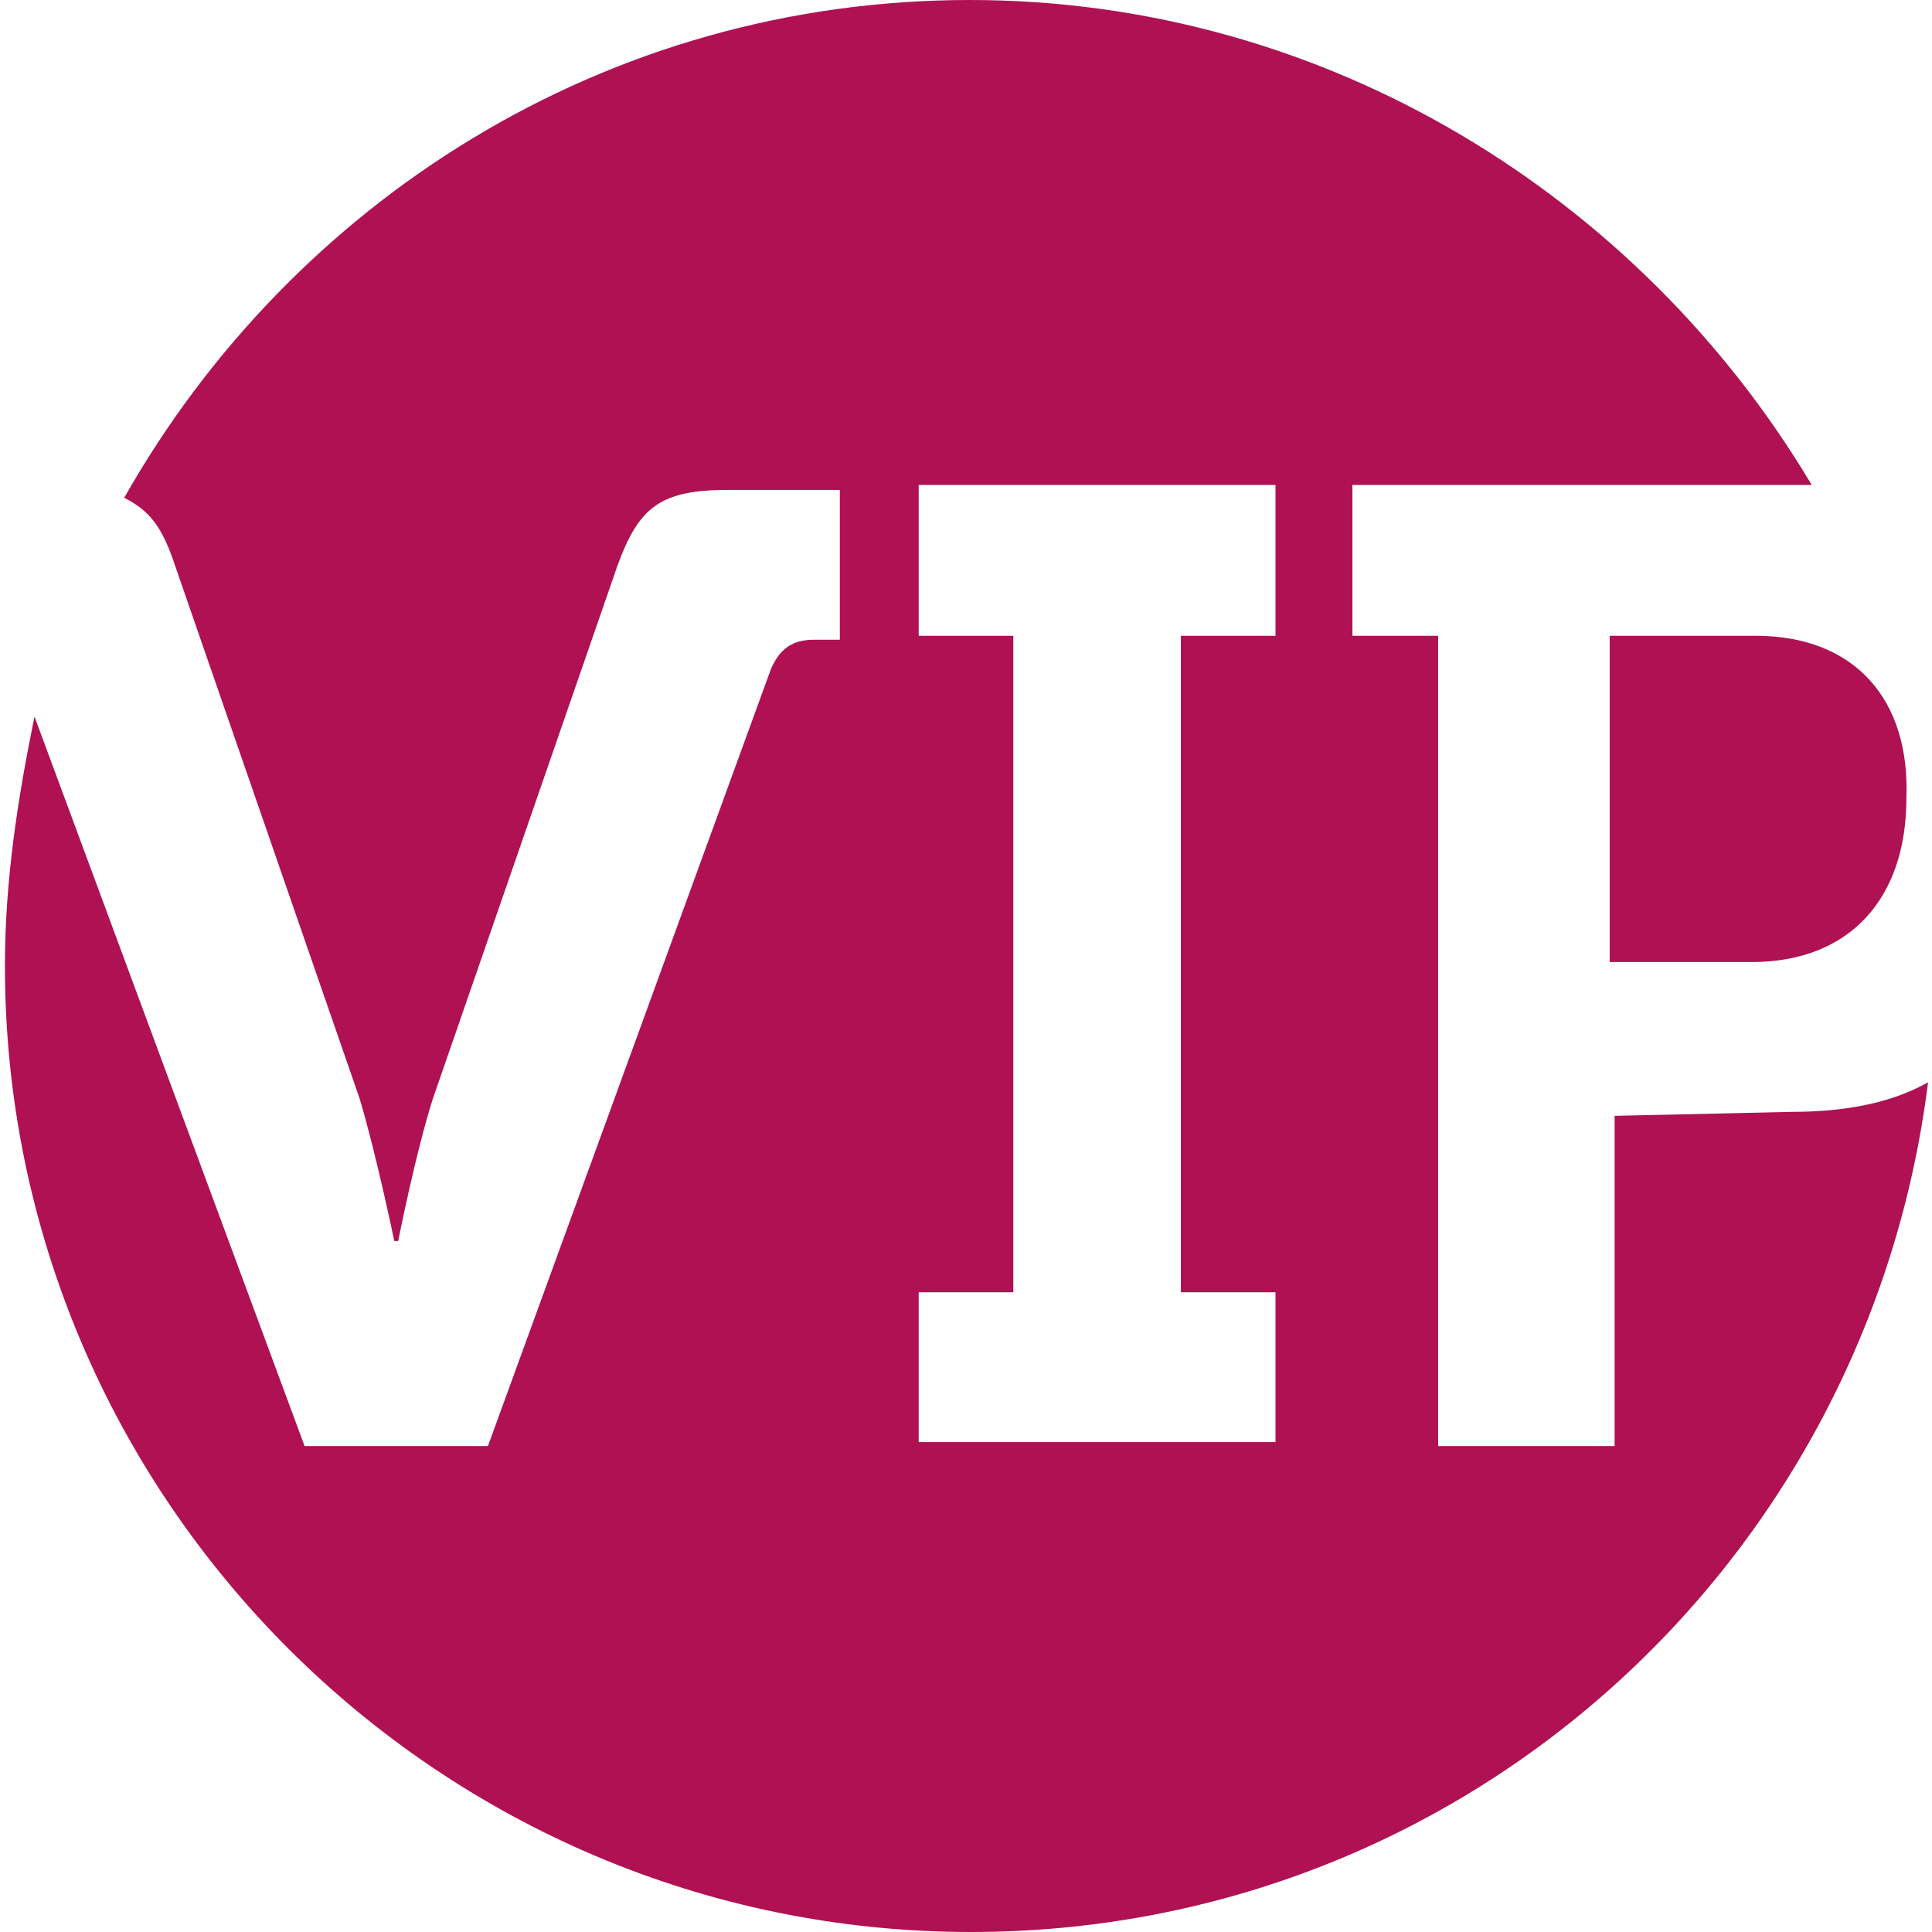 <?xml version="1.0" encoding="utf-8"?>
<!-- Generator: Adobe Illustrator 28.3.0, SVG Export Plug-In . SVG Version: 6.00 Build 0)  -->
<svg version="1.1" id="Layer_1" xmlns="http://www.w3.org/2000/svg" xmlns:xlink="http://www.w3.org/1999/xlink" x="0px" y="0px"
	 viewBox="0 0 196 196" style="enable-background:new 0 0 196 196;" xml:space="preserve">
<style type="text/css">
	.st0{fill:#AF1153;}
</style>
<g>
	<path class="st0" d="M178.1,64.5h-14.8v33.1h14.4c10,0,15.7-6.5,15.7-16.6C193.8,71,188.2,64.5,178.1,64.5z"/>
	<path class="st0" d="M163.8,113.2v33.5h-17.9V64.5h-8.7V49.2h44.4c0.9,0,1.3,0,2.2,0C166.4,20,134.6,0,98.4,0
		c-37,0-68.8,20.5-85.8,50.5c2.6,1.3,3.9,3,5.2,7l18.7,54c1.7,5.7,3.5,14.4,3.5,14.4h0.4c0,0,1.7-8.7,3.5-14.4l18.7-54
		c2.2-6.1,4.4-7.8,11.3-7.8h11.3v15.2h-2.6c-2.2,0-3.5,0.9-4.4,3l-28.7,78.8H30.9l-27.4-74c-1.7,8.3-3,16.6-3,25.3c0,54,44,98,98,98
		c50.1,0,91-37.5,97.1-86.2c-3.9,2.2-8.7,3-13.9,3L163.8,113.2L163.8,113.2z M129.4,64.5h-9.6v66.6h9.6v15.2H93.2v-15.2h9.6V64.5
		h-9.6V49.2h36.2V64.5z"/>
</g>
</svg>
